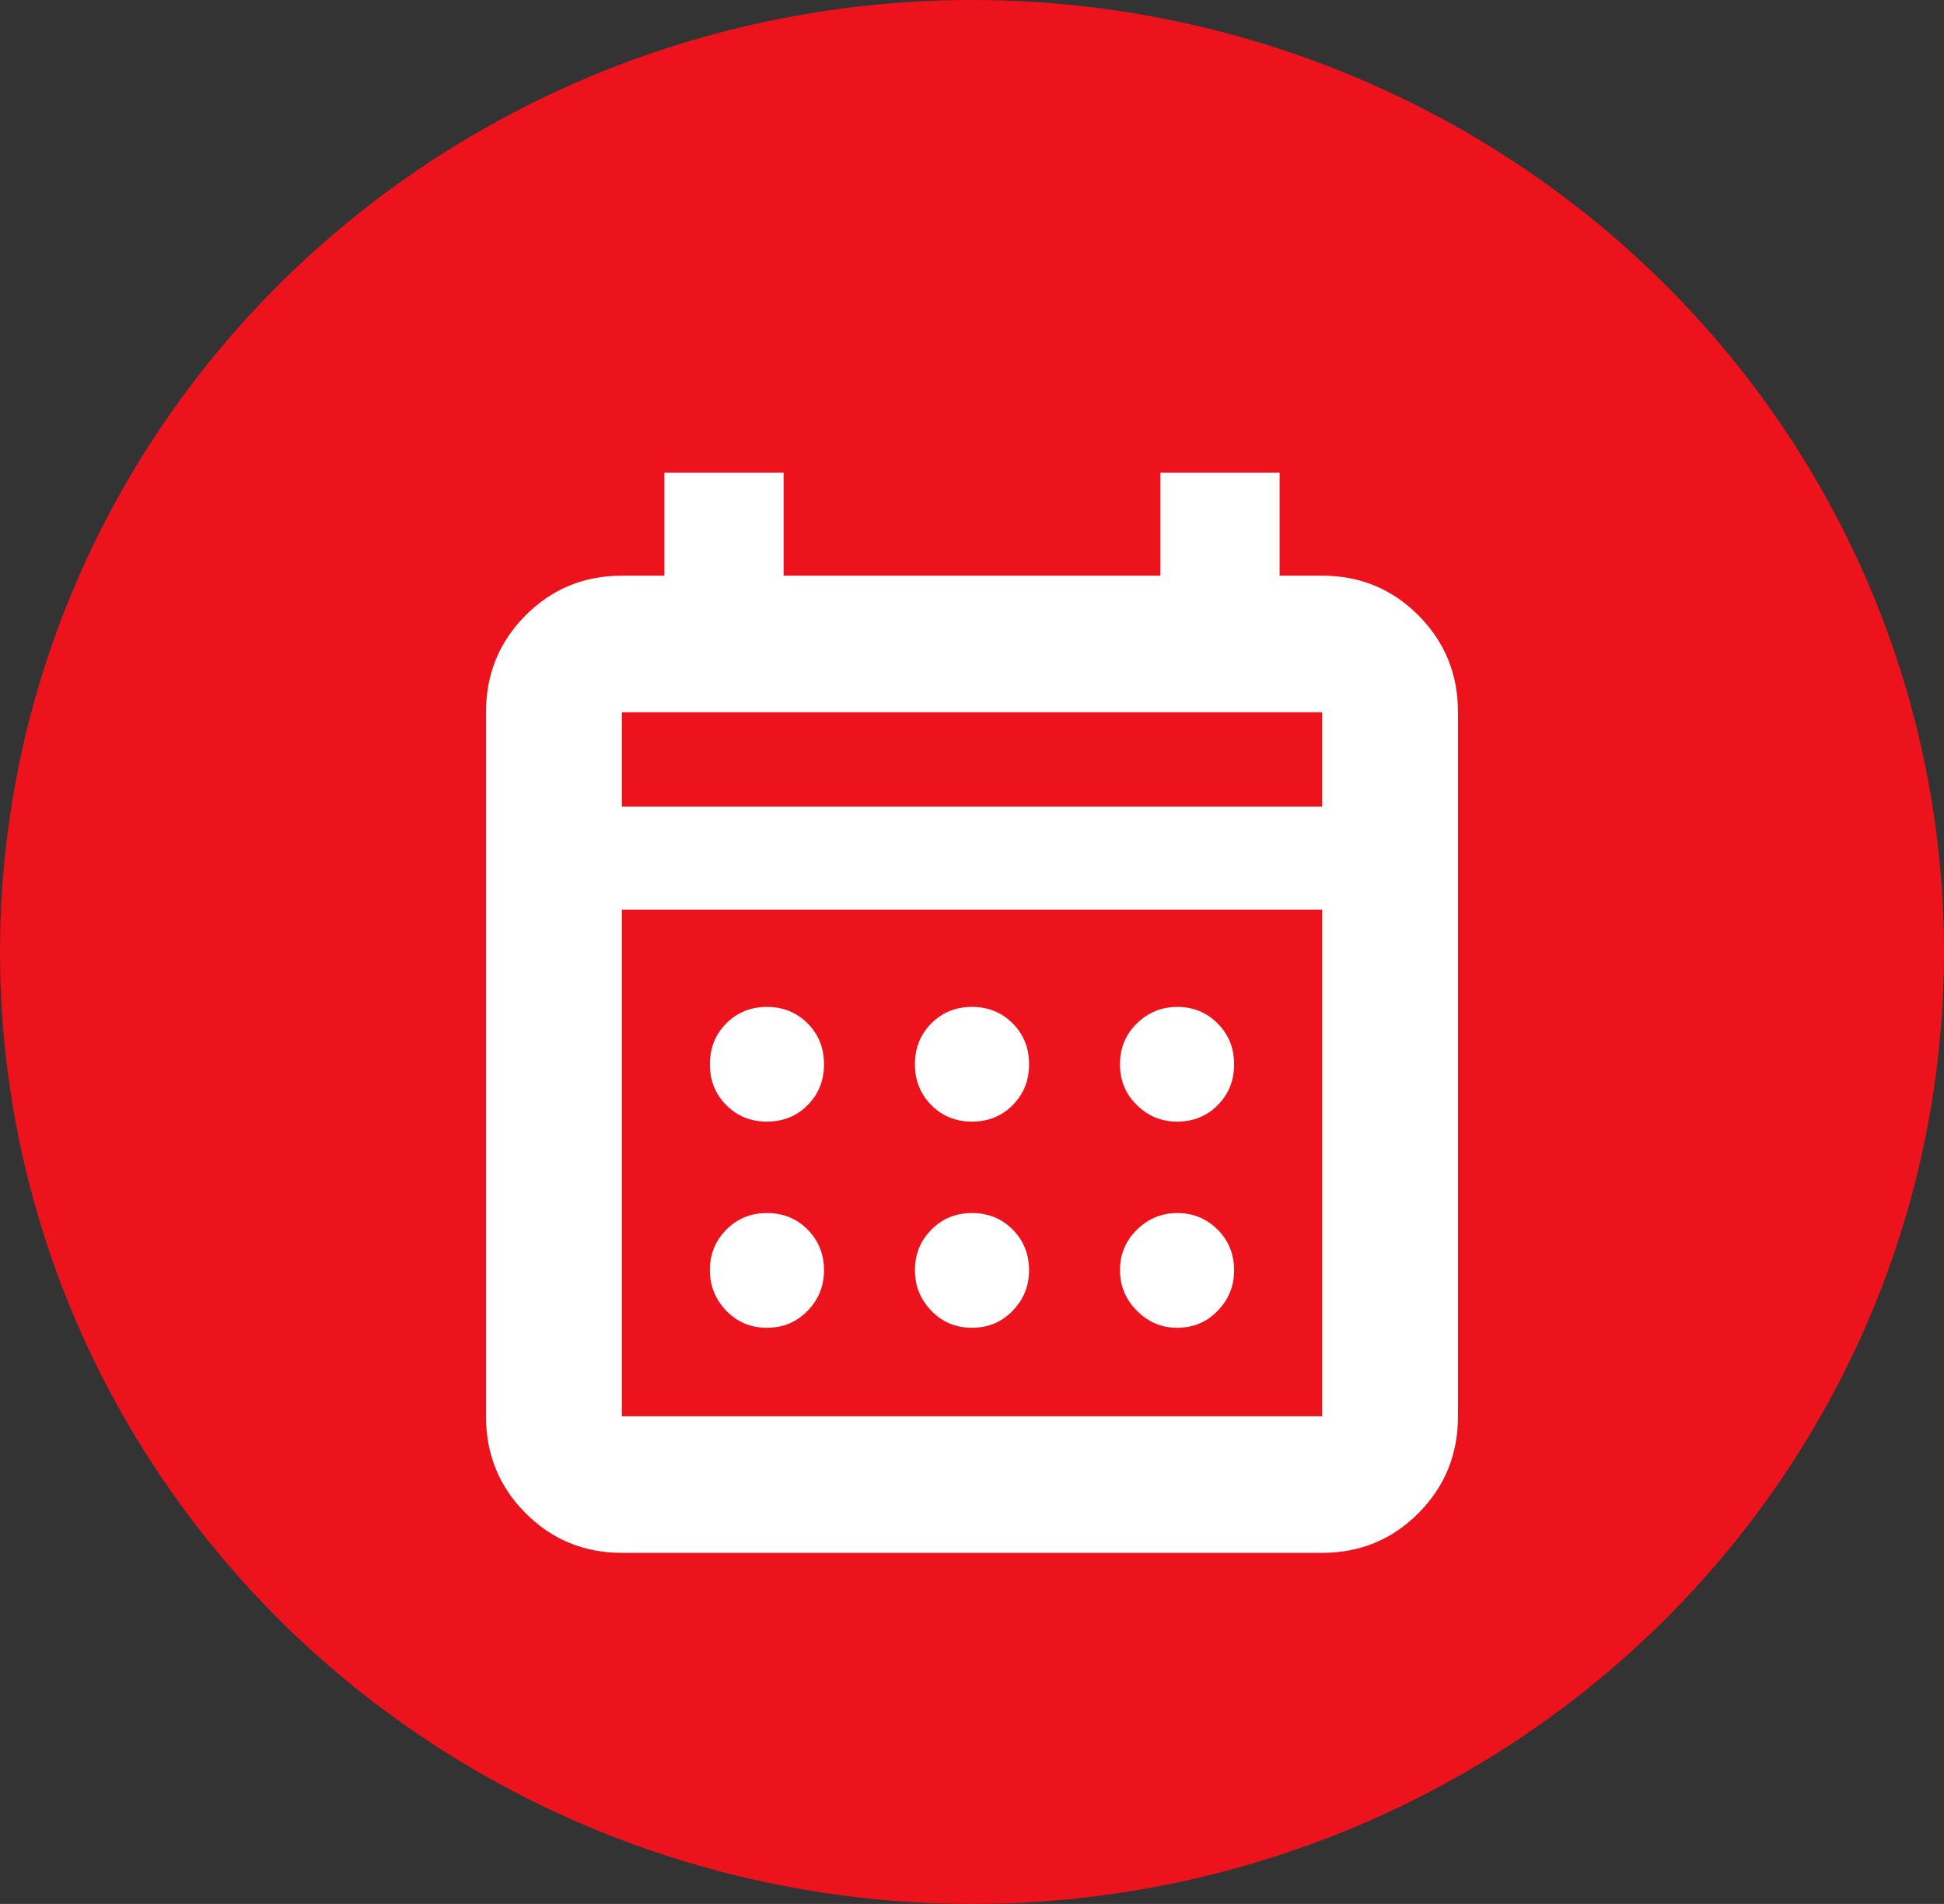 <svg width="48" height="47" viewBox="0 0 48 47" fill="none" xmlns="http://www.w3.org/2000/svg">
<rect x="0" y="0" width="48" height="47" fill="#333333" stroke="none"/>
<ellipse cx="24" cy="23.5" rx="24" ry="23.5" fill="#ED131C"/>
<rect width="32" height="32" transform="translate(8 9)" fill="#ED131C"/>
<path d="M15.354 38.333C14.42 38.333 13.627 38.006 12.976 37.352C12.325 36.698 12 35.901 12 34.962V17.582C12 16.643 12.325 15.846 12.976 15.192C13.627 14.538 14.42 14.211 15.354 14.211H16.405V11.667H19.348V14.211H28.652V11.667H31.595V14.211H32.646C33.58 14.211 34.373 14.538 35.024 15.192C35.675 15.846 36 16.643 36 17.582V34.962C36 35.901 35.675 36.698 35.024 37.352C34.373 38.006 33.58 38.333 32.646 38.333H15.354ZM15.354 34.962H32.646V22.456H15.354V34.962ZM15.354 19.911H32.646V17.582H15.354V19.911ZM24 27.688C23.601 27.688 23.266 27.553 22.996 27.281C22.726 27.01 22.591 26.673 22.591 26.272C22.591 25.871 22.726 25.535 22.996 25.263C23.266 24.992 23.601 24.856 24 24.856C24.399 24.856 24.734 24.992 25.004 25.263C25.274 25.535 25.409 25.871 25.409 26.272C25.409 26.673 25.274 27.01 25.004 27.281C24.734 27.553 24.399 27.688 24 27.688ZM18.937 27.688C18.538 27.688 18.203 27.553 17.933 27.281C17.663 27.01 17.528 26.673 17.528 26.272C17.528 25.871 17.663 25.535 17.933 25.263C18.203 24.992 18.538 24.856 18.937 24.856C19.336 24.856 19.671 24.992 19.941 25.263C20.211 25.535 20.346 25.871 20.346 26.272C20.346 26.673 20.211 27.01 19.941 27.281C19.671 27.553 19.336 27.688 18.937 27.688ZM29.063 27.688C28.681 27.688 28.35 27.553 28.072 27.281C27.793 27.01 27.654 26.673 27.654 26.272C27.654 25.871 27.793 25.535 28.072 25.263C28.35 24.992 28.684 24.856 29.072 24.856C29.46 24.856 29.791 24.992 30.063 25.263C30.336 25.535 30.472 25.871 30.472 26.272C30.472 26.673 30.337 27.01 30.067 27.281C29.797 27.553 29.462 27.688 29.063 27.688ZM24 32.777C23.601 32.777 23.266 32.637 22.996 32.357C22.726 32.078 22.591 31.742 22.591 31.352C22.591 30.962 22.726 30.63 22.996 30.356C23.266 30.082 23.601 29.945 24 29.945C24.399 29.945 24.734 30.081 25.004 30.352C25.274 30.624 25.409 30.96 25.409 31.361C25.409 31.745 25.274 32.078 25.004 32.357C24.734 32.637 24.399 32.777 24 32.777ZM18.937 32.777C18.538 32.777 18.203 32.637 17.933 32.357C17.663 32.078 17.528 31.742 17.528 31.352C17.528 30.962 17.663 30.63 17.933 30.356C18.203 30.082 18.538 29.945 18.937 29.945C19.336 29.945 19.671 30.081 19.941 30.352C20.211 30.624 20.346 30.96 20.346 31.361C20.346 31.745 20.211 32.078 19.941 32.357C19.671 32.637 19.336 32.777 18.937 32.777ZM29.063 32.777C28.681 32.777 28.35 32.637 28.072 32.357C27.793 32.078 27.654 31.742 27.654 31.352C27.654 30.962 27.793 30.63 28.072 30.356C28.35 30.082 28.684 29.945 29.072 29.945C29.46 29.945 29.791 30.081 30.063 30.352C30.336 30.624 30.472 30.96 30.472 31.361C30.472 31.745 30.337 32.078 30.067 32.357C29.797 32.637 29.462 32.777 29.063 32.777Z" fill="white"/>
</svg>
